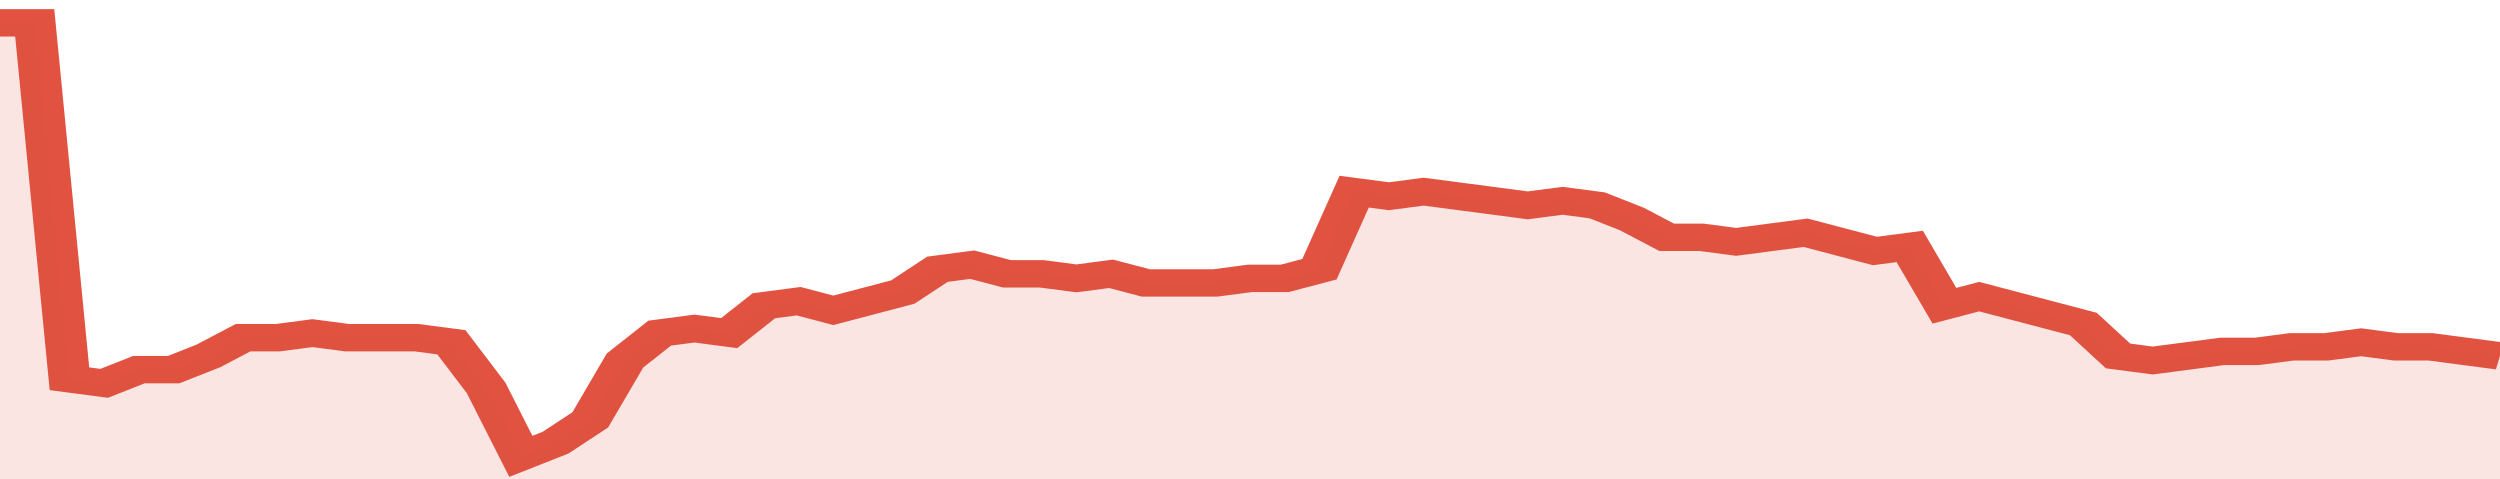 <svg xmlns="http://www.w3.org/2000/svg" viewBox="0 0 360 105" width="120" height="23" preserveAspectRatio="none">
				 <polyline fill="none" stroke="#E15241" stroke-width="6" points="0, 5 5, 5 10, 83 15, 84 20, 81 25, 81 30, 78 35, 74 40, 74 45, 73 50, 74 55, 74 60, 74 65, 75 70, 85 75, 100 80, 97 85, 92 90, 79 95, 73 100, 72 105, 73 110, 67 115, 66 120, 68 125, 66 130, 64 135, 59 140, 58 145, 60 150, 60 155, 61 160, 60 165, 62 170, 62 175, 62 180, 61 185, 61 190, 59 195, 42 200, 43 205, 42 210, 43 215, 44 220, 45 225, 44 230, 45 235, 48 240, 52 245, 52 250, 53 255, 52 260, 51 265, 53 270, 55 275, 54 280, 67 285, 65 290, 67 295, 69 300, 71 305, 78 310, 79 315, 78 320, 77 325, 77 330, 76 335, 76 340, 75 345, 76 350, 76 355, 77 360, 78 360, 78 "> </polyline>
				 <polygon fill="#E15241" opacity="0.15" points="0, 105 0, 5 5, 5 10, 83 15, 84 20, 81 25, 81 30, 78 35, 74 40, 74 45, 73 50, 74 55, 74 60, 74 65, 75 70, 85 75, 100 80, 97 85, 92 90, 79 95, 73 100, 72 105, 73 110, 67 115, 66 120, 68 125, 66 130, 64 135, 59 140, 58 145, 60 150, 60 155, 61 160, 60 165, 62 170, 62 175, 62 180, 61 185, 61 190, 59 195, 42 200, 43 205, 42 210, 43 215, 44 220, 45 225, 44 230, 45 235, 48 240, 52 245, 52 250, 53 255, 52 260, 51 265, 53 270, 55 275, 54 280, 67 285, 65 290, 67 295, 69 300, 71 305, 78 310, 79 315, 78 320, 77 325, 77 330, 76 335, 76 340, 75 345, 76 350, 76 355, 77 360, 78 360, 105 "></polygon>
			</svg>